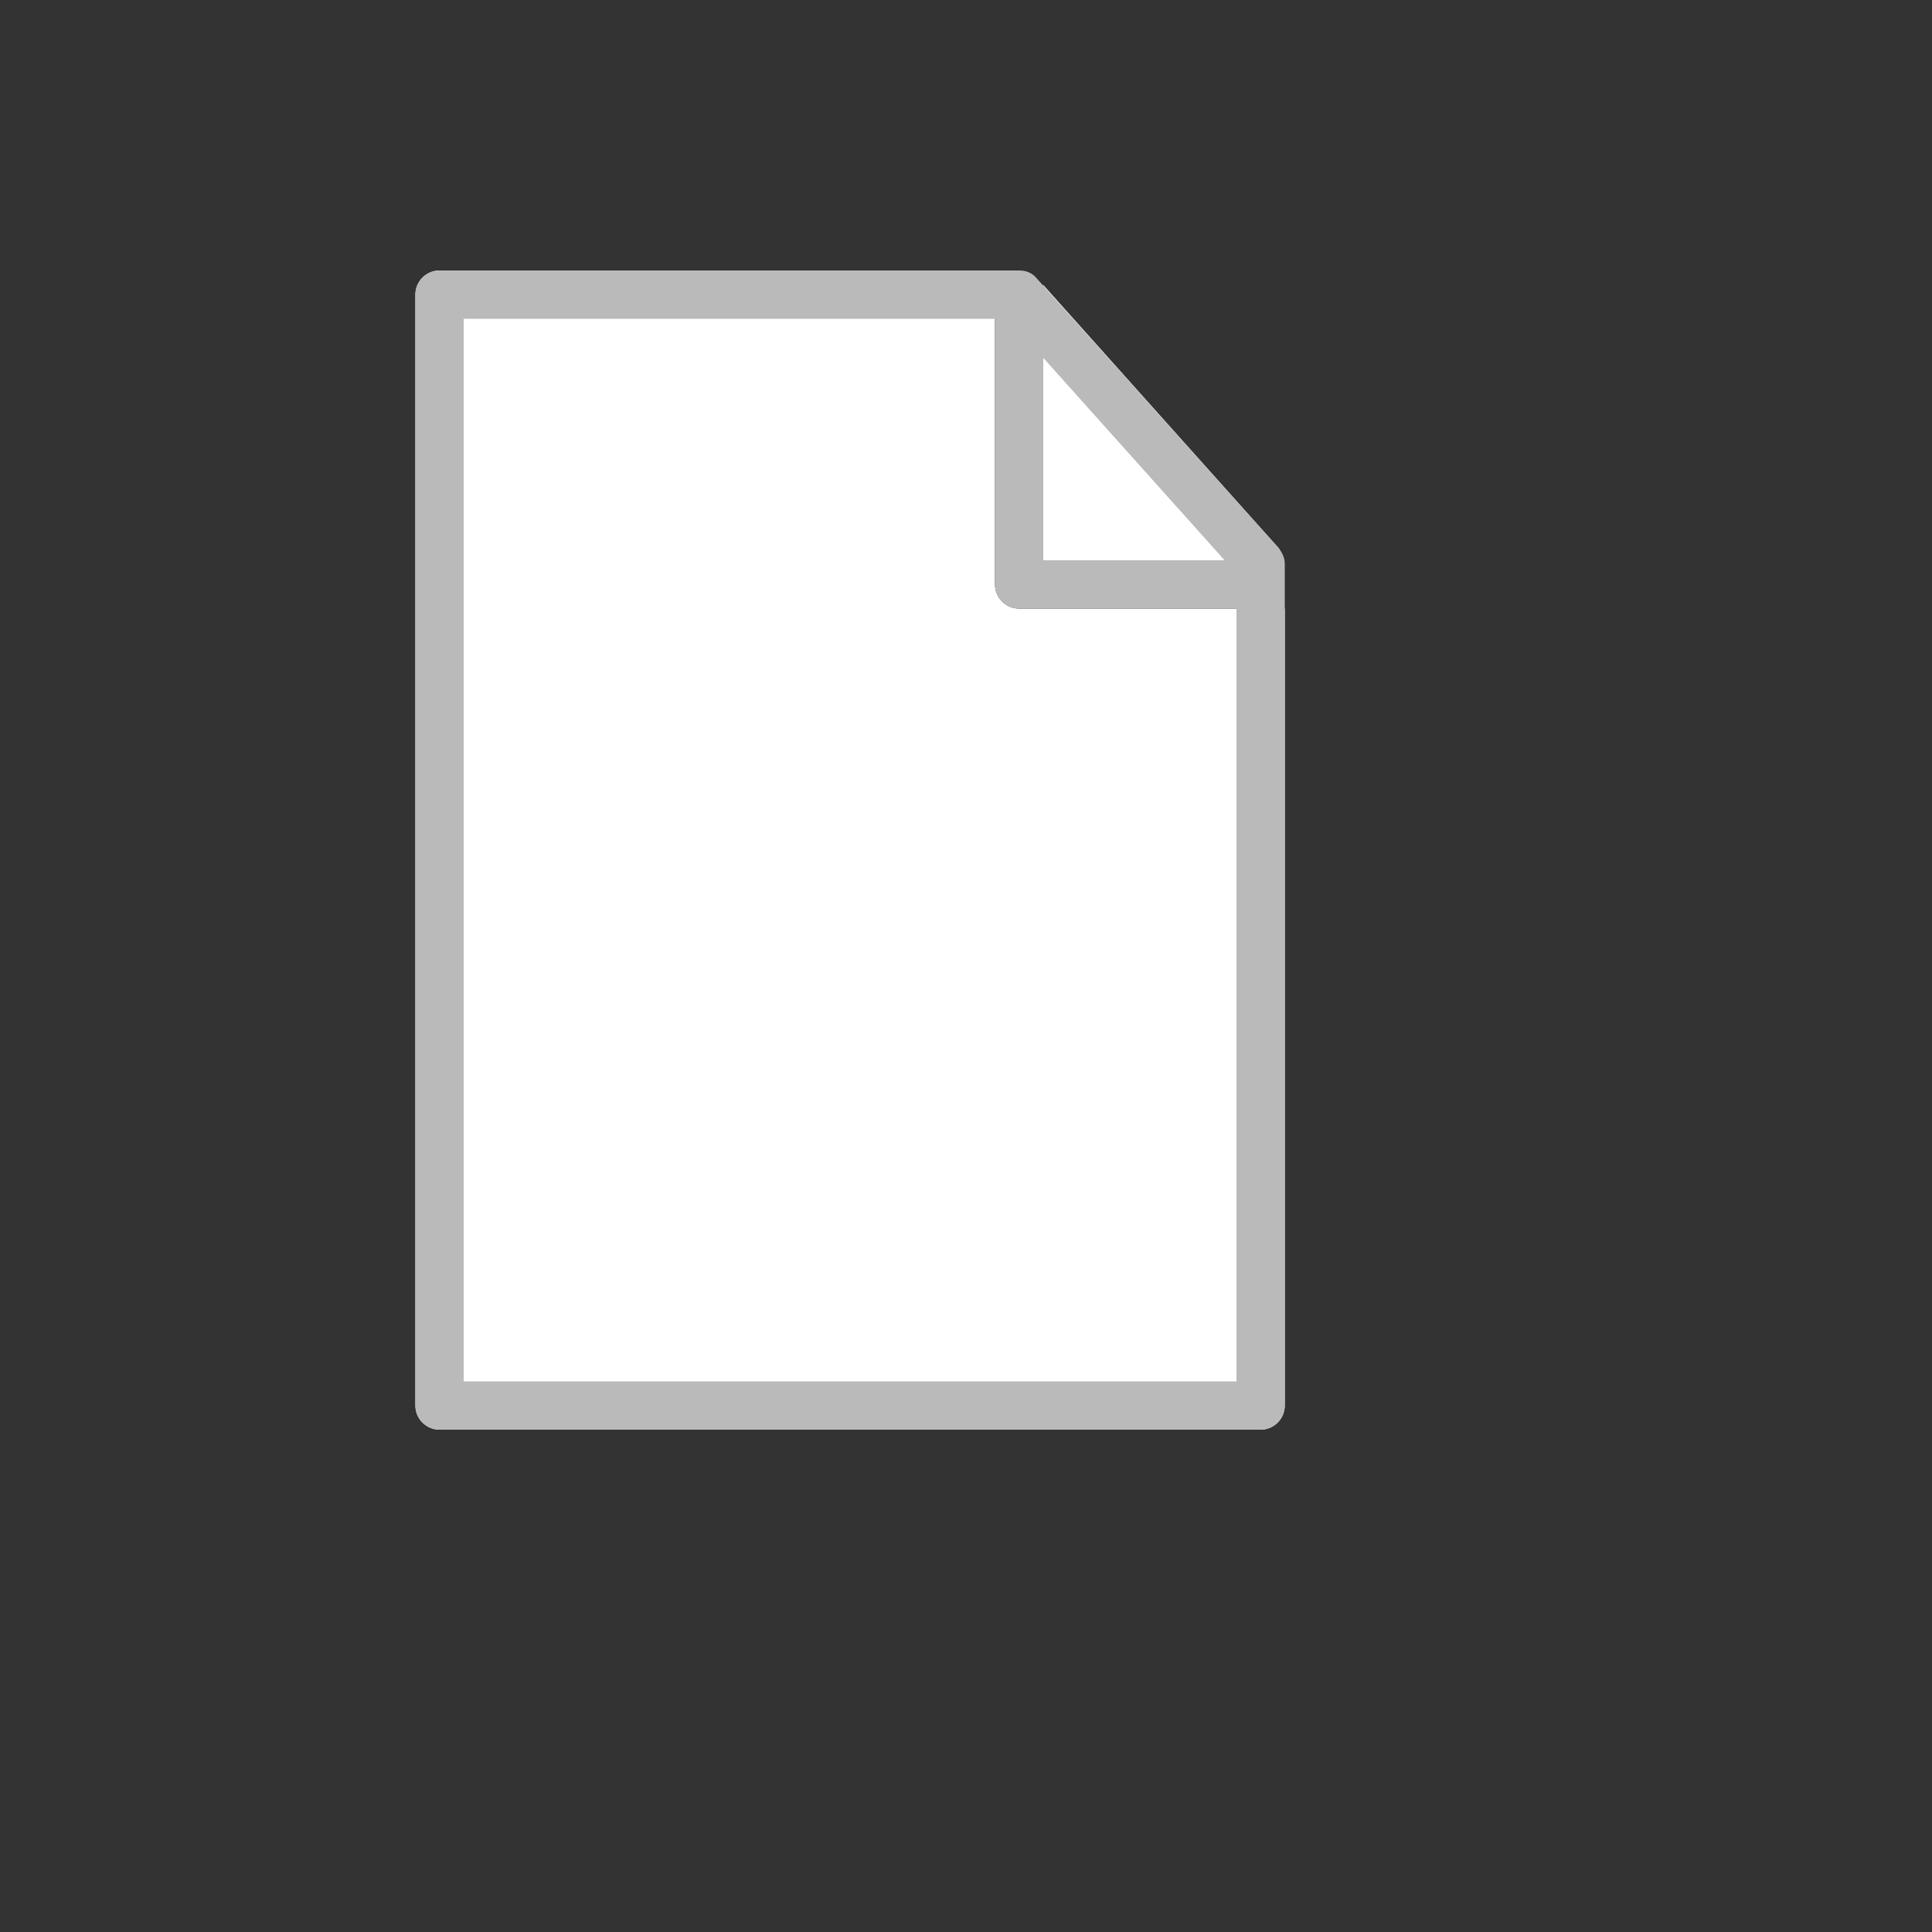 <svg xmlns="http://www.w3.org/2000/svg" version="1.1" xmlns:xlink="http://www.w3.org/1999/xlink" width="100%" height="100%" id="svgWorkerArea" viewBox="-25 -25 625 625" xmlns:idraw="https://idraw.muisca.co" style="background: white;"><rect x="-25" y="-25" width="625" height="625" fill="#333333" stroke="none"/><defs id="defsdoc"><pattern id="patternBool" x="0" y="0" width="10" height="10" patternUnits="userSpaceOnUse" patternTransform="rotate(35)"><circle cx="5" cy="5" r="4" style="stroke: none;fill: #ff000070;"></circle></pattern></defs><g id="fileImp-940097975" class="cosito"><path id="pathImp-615831734" class="grouped" style="fill:#fff; " d="M390.234 156.25C389.844 154.688 389.453 153.516 388.672 152.344 388.672 152.344 312.5 67.188 312.5 67.188 312.5 67.188 312.5 156.25 312.5 156.25 312.5 156.25 390.234 156.25 390.234 156.25 390.234 156.25 390.234 156.25 390.234 156.25"></path><path id="pathImp-244076757" class="grouped" style="fill:#fff; fill:#fff; " d="M109.375 70.312C109.375 70.312 109.375 429.688 109.375 429.688 109.375 433.984 112.891 437.5 117.188 437.5 117.188 437.5 382.812 437.5 382.812 437.5 387.109 437.5 390.625 433.984 390.625 429.688 390.625 429.688 390.625 171.875 390.625 171.875 390.625 171.875 304.688 171.875 304.688 171.875 300.391 171.875 296.875 168.359 296.875 164.062 296.875 164.062 296.875 62.5 296.875 62.5 296.875 62.5 117.188 62.5 117.188 62.5 112.891 62.5 109.375 66.016 109.375 70.312 109.375 70.312 109.375 70.312 109.375 70.312"></path><path id="pathImp-343886373" fill="#666" class="grouped" style="fill:#fff; fill:#fff; " d="M178.516 337.5C178.516 337.5 196.094 337.5 196.094 337.5 206.25 337.5 213.281 345.312 213.281 356.641 213.281 367.969 206.641 376.172 196.094 376.172 196.094 376.172 191.406 376.172 191.406 376.172 191.406 376.172 191.406 393.359 191.406 393.359 191.406 393.359 178.516 393.359 178.516 393.359 178.516 393.359 178.516 337.5 178.516 337.5 178.516 337.5 178.516 337.5 178.516 337.5M193.75 364.844C197.656 364.844 200 361.328 200 356.641 200 351.953 197.266 348.828 193.75 348.828 193.75 348.828 191.406 348.828 191.406 348.828 191.406 348.828 191.406 364.844 191.406 364.844 191.406 364.844 193.75 364.844 193.75 364.844 193.75 364.844 193.75 364.844 193.75 364.844M247.266 336.719C252.344 336.719 257.422 338.281 261.328 341.406 261.328 341.406 255.859 352.344 255.859 352.344 254.297 350.391 250.781 348.828 247.656 348.828 239.453 348.828 235.156 356.25 235.156 365.234 235.156 374.219 239.844 382.422 247.656 382.422 251.562 382.422 254.297 380.469 256.641 378.516 256.641 378.516 262.109 389.453 262.109 389.453 258.594 392.188 254.297 394.531 246.875 394.531 231.25 394.531 222.266 382.422 222.266 365.625 222.266 348.438 231.641 336.719 247.266 336.719 247.266 336.719 247.266 336.719 247.266 336.719M272.656 337.5C272.656 337.5 289.062 337.5 289.062 337.5 303.516 337.5 312.109 347.656 312.109 365.234 312.109 382.812 303.516 393.359 289.062 393.359 289.062 393.359 272.656 393.359 272.656 393.359 272.656 393.359 272.656 337.5 272.656 337.5 272.656 337.5 272.656 337.5 272.656 337.5M288.672 382.031C295.312 382.031 298.828 376.172 298.828 365.234 298.828 354.297 294.922 348.828 288.672 348.828 288.672 348.828 285.547 348.828 285.547 348.828 285.547 348.828 285.547 382.031 285.547 382.031 285.547 382.031 288.672 382.031 288.672 382.031 288.672 382.031 288.672 382.031 288.672 382.031"></path><path id="pathImp-691279749" class="grouped" style="fill:#fff; fill:#fff; fill:#bababa; " d="M109.375 429.688C109.375 429.688 109.375 70.312 109.375 70.312 109.375 66.016 112.891 62.5 117.188 62.5 117.188 62.5 304.688 62.5 304.688 62.5 307.031 62.5 308.984 63.281 310.547 65.234 310.547 65.234 388.672 152.344 388.672 152.344 389.844 153.906 390.625 155.469 390.625 157.422 390.625 157.422 390.625 429.688 390.625 429.688 390.625 433.984 387.109 437.5 382.812 437.5 382.812 437.5 117.188 437.5 117.188 437.5 112.891 437.5 109.375 433.984 109.375 429.688 109.375 429.688 109.375 429.688 109.375 429.688M375 160.547C375 160.547 301.172 78.125 301.172 78.125 301.172 78.125 125 78.125 125 78.125 125 78.125 125 421.875 125 421.875 125 421.875 375 421.875 375 421.875 375 421.875 375 160.547 375 160.547 375 160.547 375 160.547 375 160.547"></path><path id="pathImp-143423771" class="grouped" style="fill:#fff; fill:#fff; fill:#bababa; fill:#bababa; " d="M296.875 164.062C296.875 164.062 296.875 78.125 296.875 78.125 296.875 73.828 300.391 70.312 304.688 70.312 308.984 70.312 312.5 73.828 312.5 78.125 312.5 78.125 312.5 156.25 312.5 156.25 312.5 156.25 375 156.25 375 156.25 379.297 156.25 382.812 159.766 382.812 164.062 382.812 168.359 379.297 171.875 375 171.875 375 171.875 304.688 171.875 304.688 171.875 300.391 171.875 296.875 168.359 296.875 164.062 296.875 164.062 296.875 164.062 296.875 164.062"></path></g></svg>